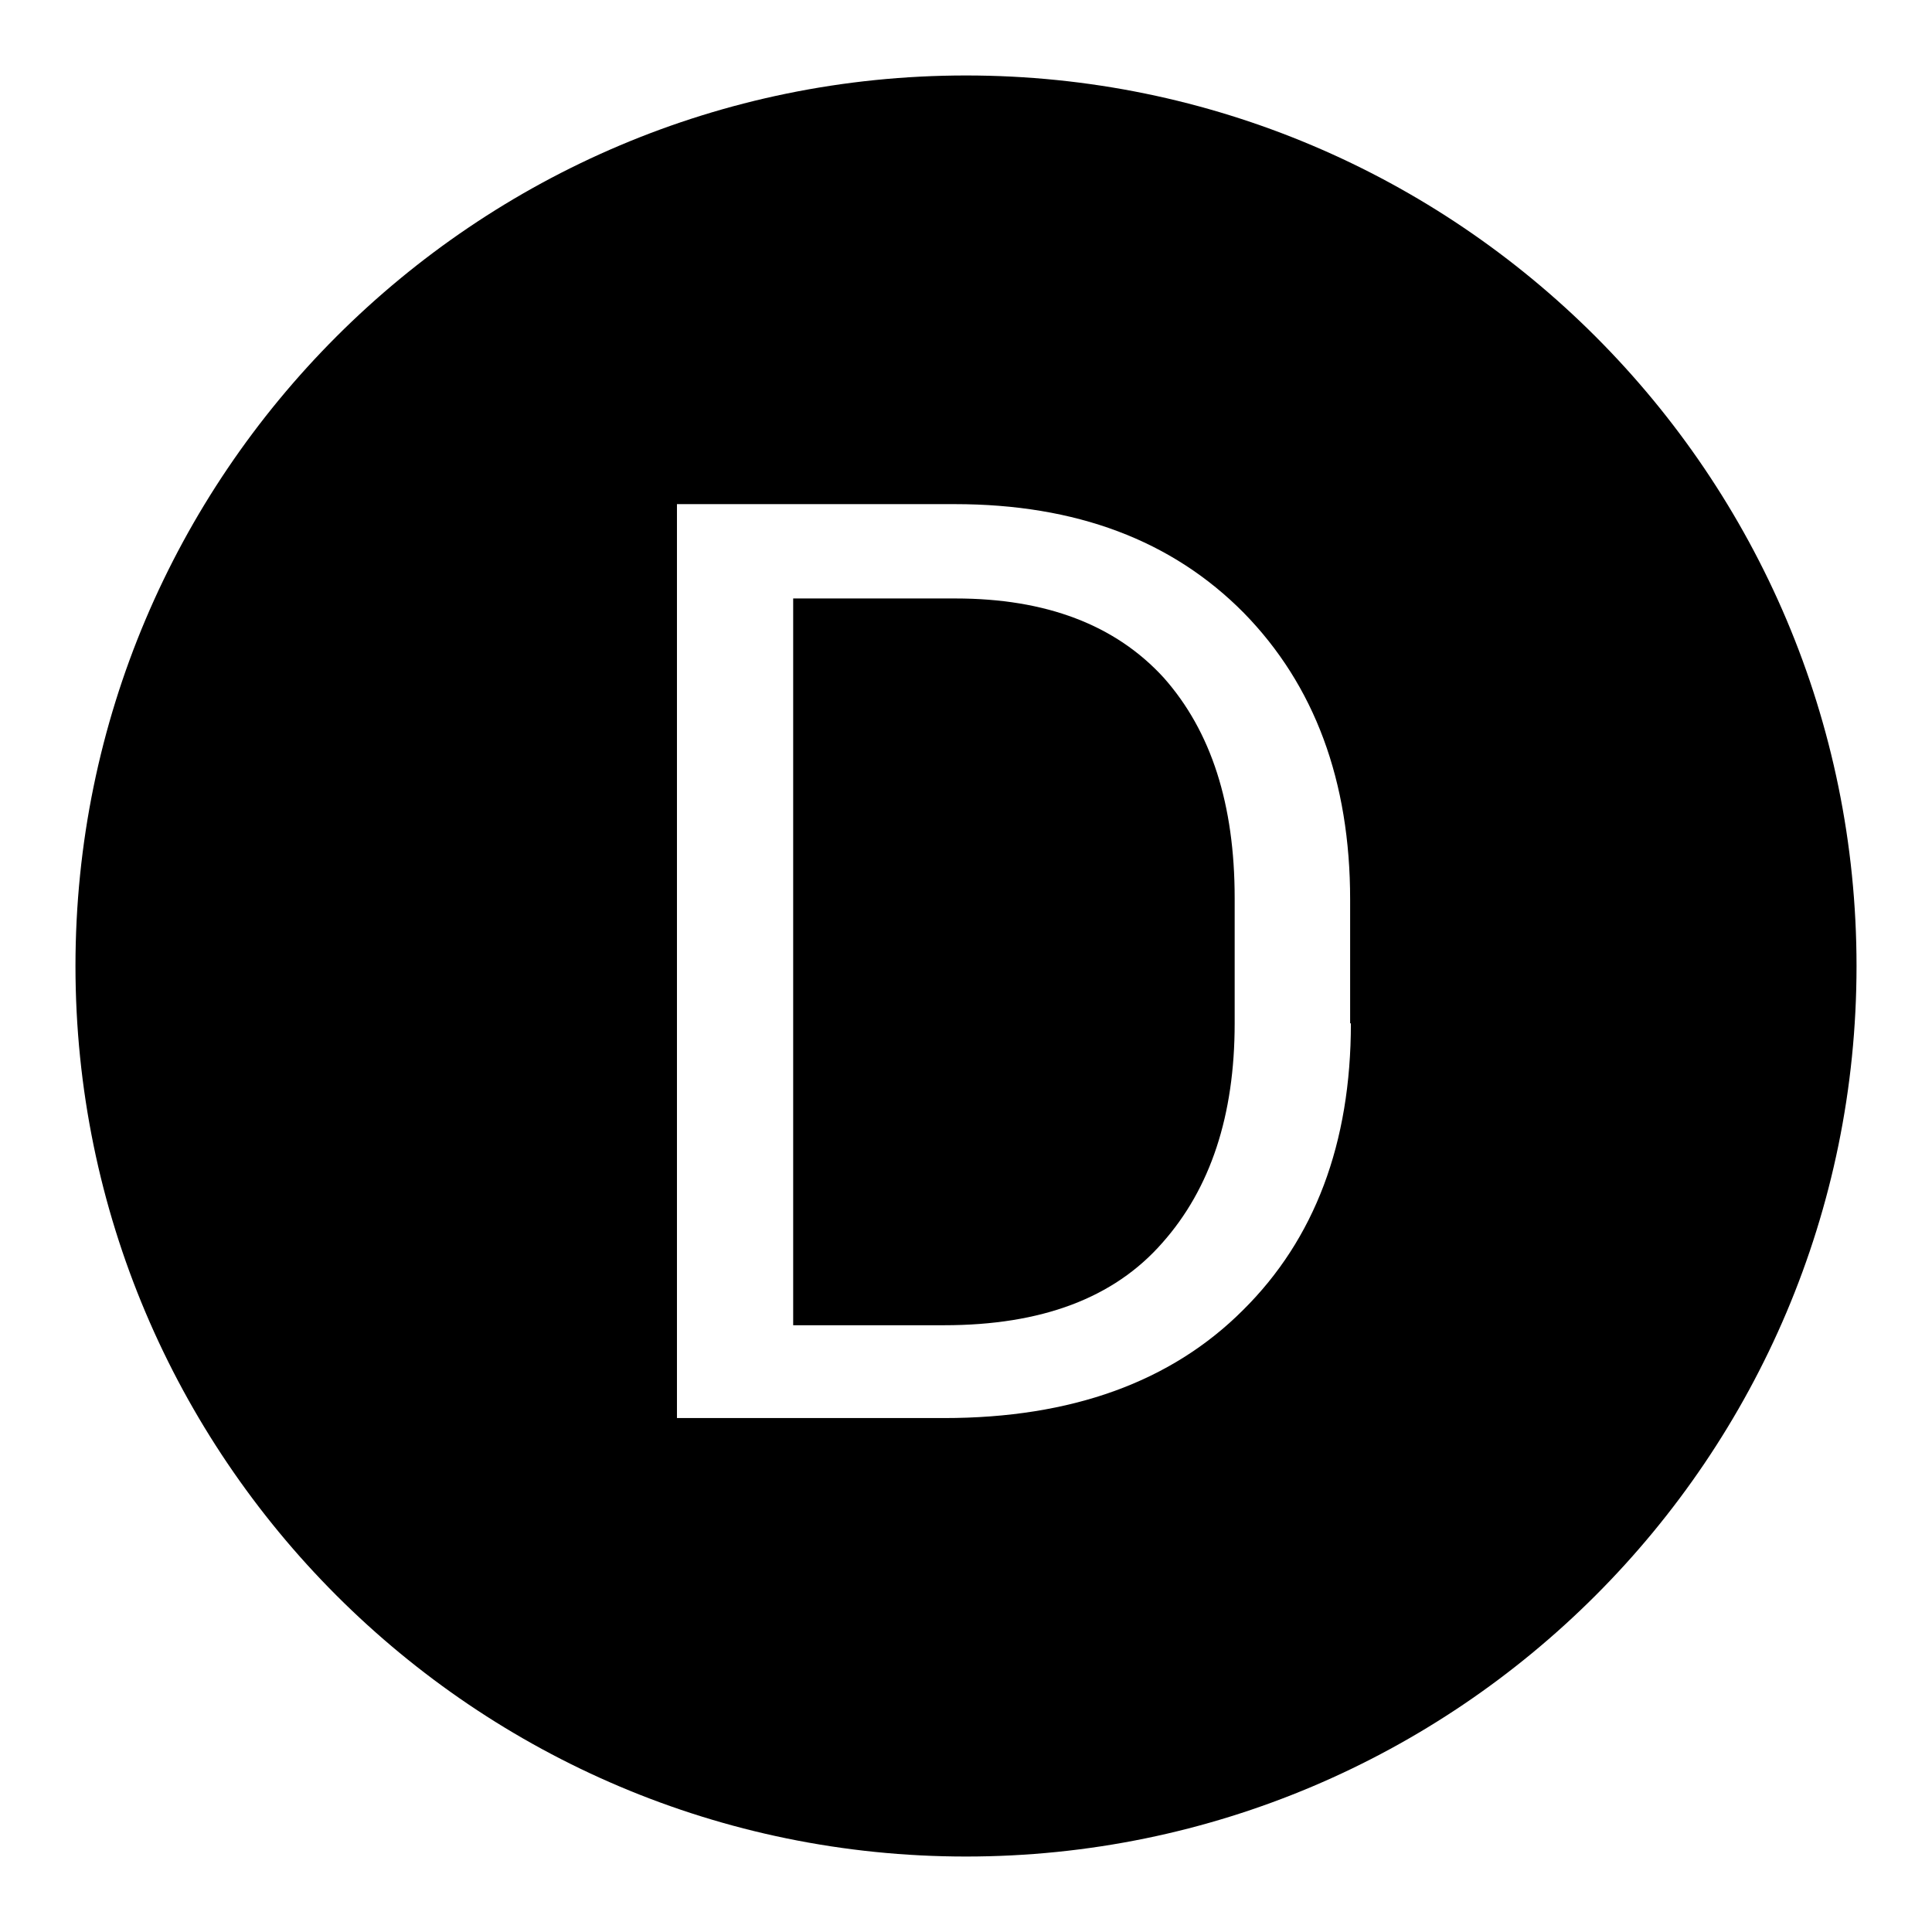 <?xml version="1.0" encoding="utf-8"?>
<!-- Svg Vector Icons : http://www.onlinewebfonts.com/icon -->
<!DOCTYPE svg PUBLIC "-//W3C//DTD SVG 1.1//EN" "http://www.w3.org/Graphics/SVG/1.1/DTD/svg11.dtd">
<svg version="1.1" xmlns="http://www.w3.org/2000/svg" xmlns:xlink="http://www.w3.org/1999/xlink" x="0px" y="0px" viewBox="0 0 256 256" enable-background="new 0 0 256 256" xml:space="preserve">
<g><g><path fill="#000000" d="M126.6,79.3h-21.5v96.3h20c12.9,0,22.5-3.6,28.9-10.9c6.4-7.2,9.6-16.9,9.6-29.1V119c0-12.4-3.1-22.1-9.4-29.2C147.8,82.8,138.6,79.3,126.6,79.3z"/><path fill="#000000" d="M128,10C62.9,10,10,62.9,10,128c0,65.1,52.9,118,118,118c65.1,0,118-52.9,118-118C246,62.9,193.1,10,128,10z M179,135.6c0,15.9-4.8,28.6-14.3,38c-9.5,9.5-22.7,14.3-39.6,14.3H89.7V66.8h36.8c16.1,0,28.8,4.8,38.3,14.4c9.4,9.6,14.1,22.3,14.1,38V135.6L179,135.6z"/></g></g>
</svg>
